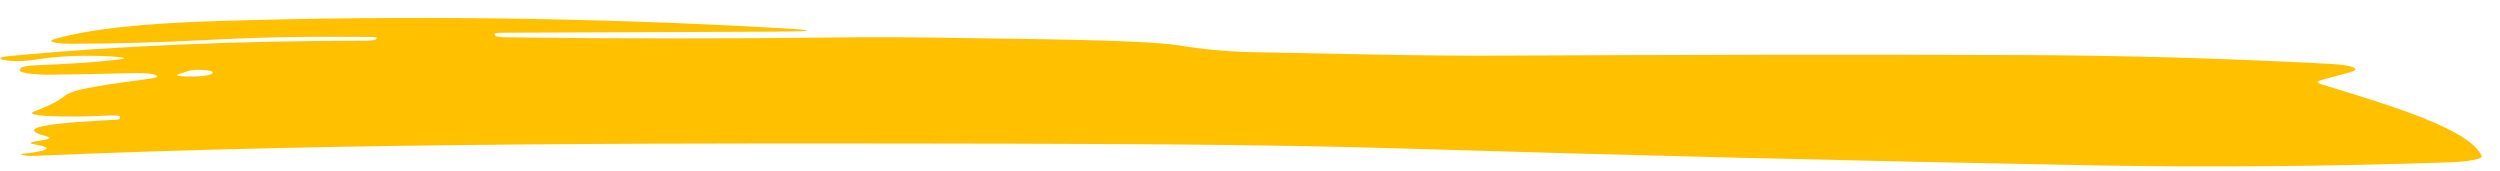 <?xml version="1.0" encoding="UTF-8"?> <svg xmlns="http://www.w3.org/2000/svg" width="117" height="8" viewBox="0 0 117 8" fill="none"><path d="M5.362 2.652C4.035 2.565 2.807 2.61 1.68 2.787C1.415 2.828 1.173 2.851 0.955 2.856C0.595 2.866 0.315 2.843 0.116 2.79C0.011 2.763 -0.016 2.731 0.04 2.7C0.095 2.669 0.229 2.642 0.413 2.624C5.416 2.151 10.984 1.911 17.118 1.905C17.238 1.905 17.355 1.898 17.445 1.886C17.534 1.873 17.59 1.857 17.601 1.839L17.629 1.78C17.648 1.749 17.553 1.732 17.344 1.729C14.457 1.707 12.524 1.721 9.524 1.879C7.458 1.987 5.396 2.044 3.339 2.049C3.177 2.05 3.019 2.044 2.879 2.033C2.739 2.022 2.622 2.005 2.538 1.985C2.455 1.965 2.407 1.941 2.4 1.917C2.394 1.893 2.427 1.869 2.499 1.846C4.041 1.382 6.58 1.095 10.116 0.986C18.978 0.714 27.762 0.823 36.468 1.314C38.28 1.418 38.2 1.474 36.228 1.482L23.515 1.531C23.466 1.531 23.417 1.533 23.371 1.536C23.325 1.539 23.284 1.543 23.249 1.548C23.214 1.554 23.187 1.56 23.169 1.567C23.152 1.574 23.143 1.581 23.145 1.588L23.16 1.653C23.179 1.712 23.383 1.744 23.772 1.748C28.892 1.812 33.86 1.814 38.675 1.757C40.761 1.731 42.941 1.74 45.217 1.783C47.848 1.832 53.465 1.848 55.244 2.135C56.383 2.32 57.521 2.422 58.659 2.442C62.471 2.508 66.268 2.624 70.278 2.603C78.82 2.561 86.902 2.552 94.524 2.577C99.321 2.593 104.166 2.731 109.06 2.991C109.304 3.004 109.524 3.024 109.707 3.051C109.889 3.078 110.03 3.111 110.119 3.147C110.207 3.183 110.243 3.222 110.223 3.261C110.202 3.3 110.127 3.338 110.001 3.374L108.666 3.737C108.42 3.804 108.406 3.872 108.625 3.939C112.172 5.024 115.563 6.06 116.14 7.295C116.176 7.362 116.039 7.431 115.756 7.487C115.473 7.543 115.063 7.583 114.606 7.598C108.872 7.792 103.307 7.839 97.912 7.738C86.933 7.532 76.095 7.268 65.399 6.943C60.999 6.809 55.012 6.736 47.437 6.725C32.435 6.702 16.337 6.653 1.637 7.294C1.428 7.304 1.258 7.296 1.125 7.27C1.058 7.257 1.006 7.24 0.968 7.221C0.959 7.215 0.968 7.211 0.996 7.208C2.323 7.061 2.54 6.913 1.648 6.763C1.354 6.713 1.363 6.662 1.675 6.611L2.03 6.554C2.371 6.499 2.418 6.44 2.172 6.377C0.448 5.927 2.893 5.725 5.366 5.609C5.509 5.601 5.584 5.587 5.594 5.566L5.622 5.477C5.65 5.41 5.45 5.387 5.024 5.409C4.029 5.462 3.095 5.468 2.223 5.429C2.084 5.423 1.956 5.412 1.848 5.398C1.739 5.384 1.652 5.367 1.592 5.347C1.532 5.328 1.5 5.306 1.498 5.285C1.497 5.263 1.525 5.241 1.581 5.221C2.244 4.983 2.735 4.732 3.056 4.47C3.48 4.131 5.356 3.913 6.99 3.687C7.359 3.635 7.454 3.576 7.273 3.508C7.083 3.435 6.699 3.407 6.121 3.423C4.841 3.459 3.59 3.483 2.367 3.495C2.169 3.496 1.973 3.492 1.791 3.482C1.609 3.471 1.445 3.455 1.309 3.435C1.174 3.414 1.07 3.39 1.005 3.362C0.939 3.335 0.914 3.306 0.929 3.277L0.972 3.186C0.989 3.155 1.074 3.125 1.214 3.101C1.355 3.076 1.544 3.059 1.753 3.051C3.156 3 4.387 2.916 5.449 2.799C5.97 2.74 5.941 2.691 5.362 2.652ZM8.865 3.307L8.396 3.455C8.16 3.528 8.307 3.57 8.838 3.581C9.113 3.587 9.373 3.573 9.62 3.538C9.79 3.513 9.894 3.481 9.932 3.442C10.036 3.34 9.841 3.282 9.348 3.269C9.25 3.266 9.149 3.269 9.061 3.276C8.973 3.283 8.904 3.294 8.865 3.307Z" fill="#FFC000"></path></svg> 